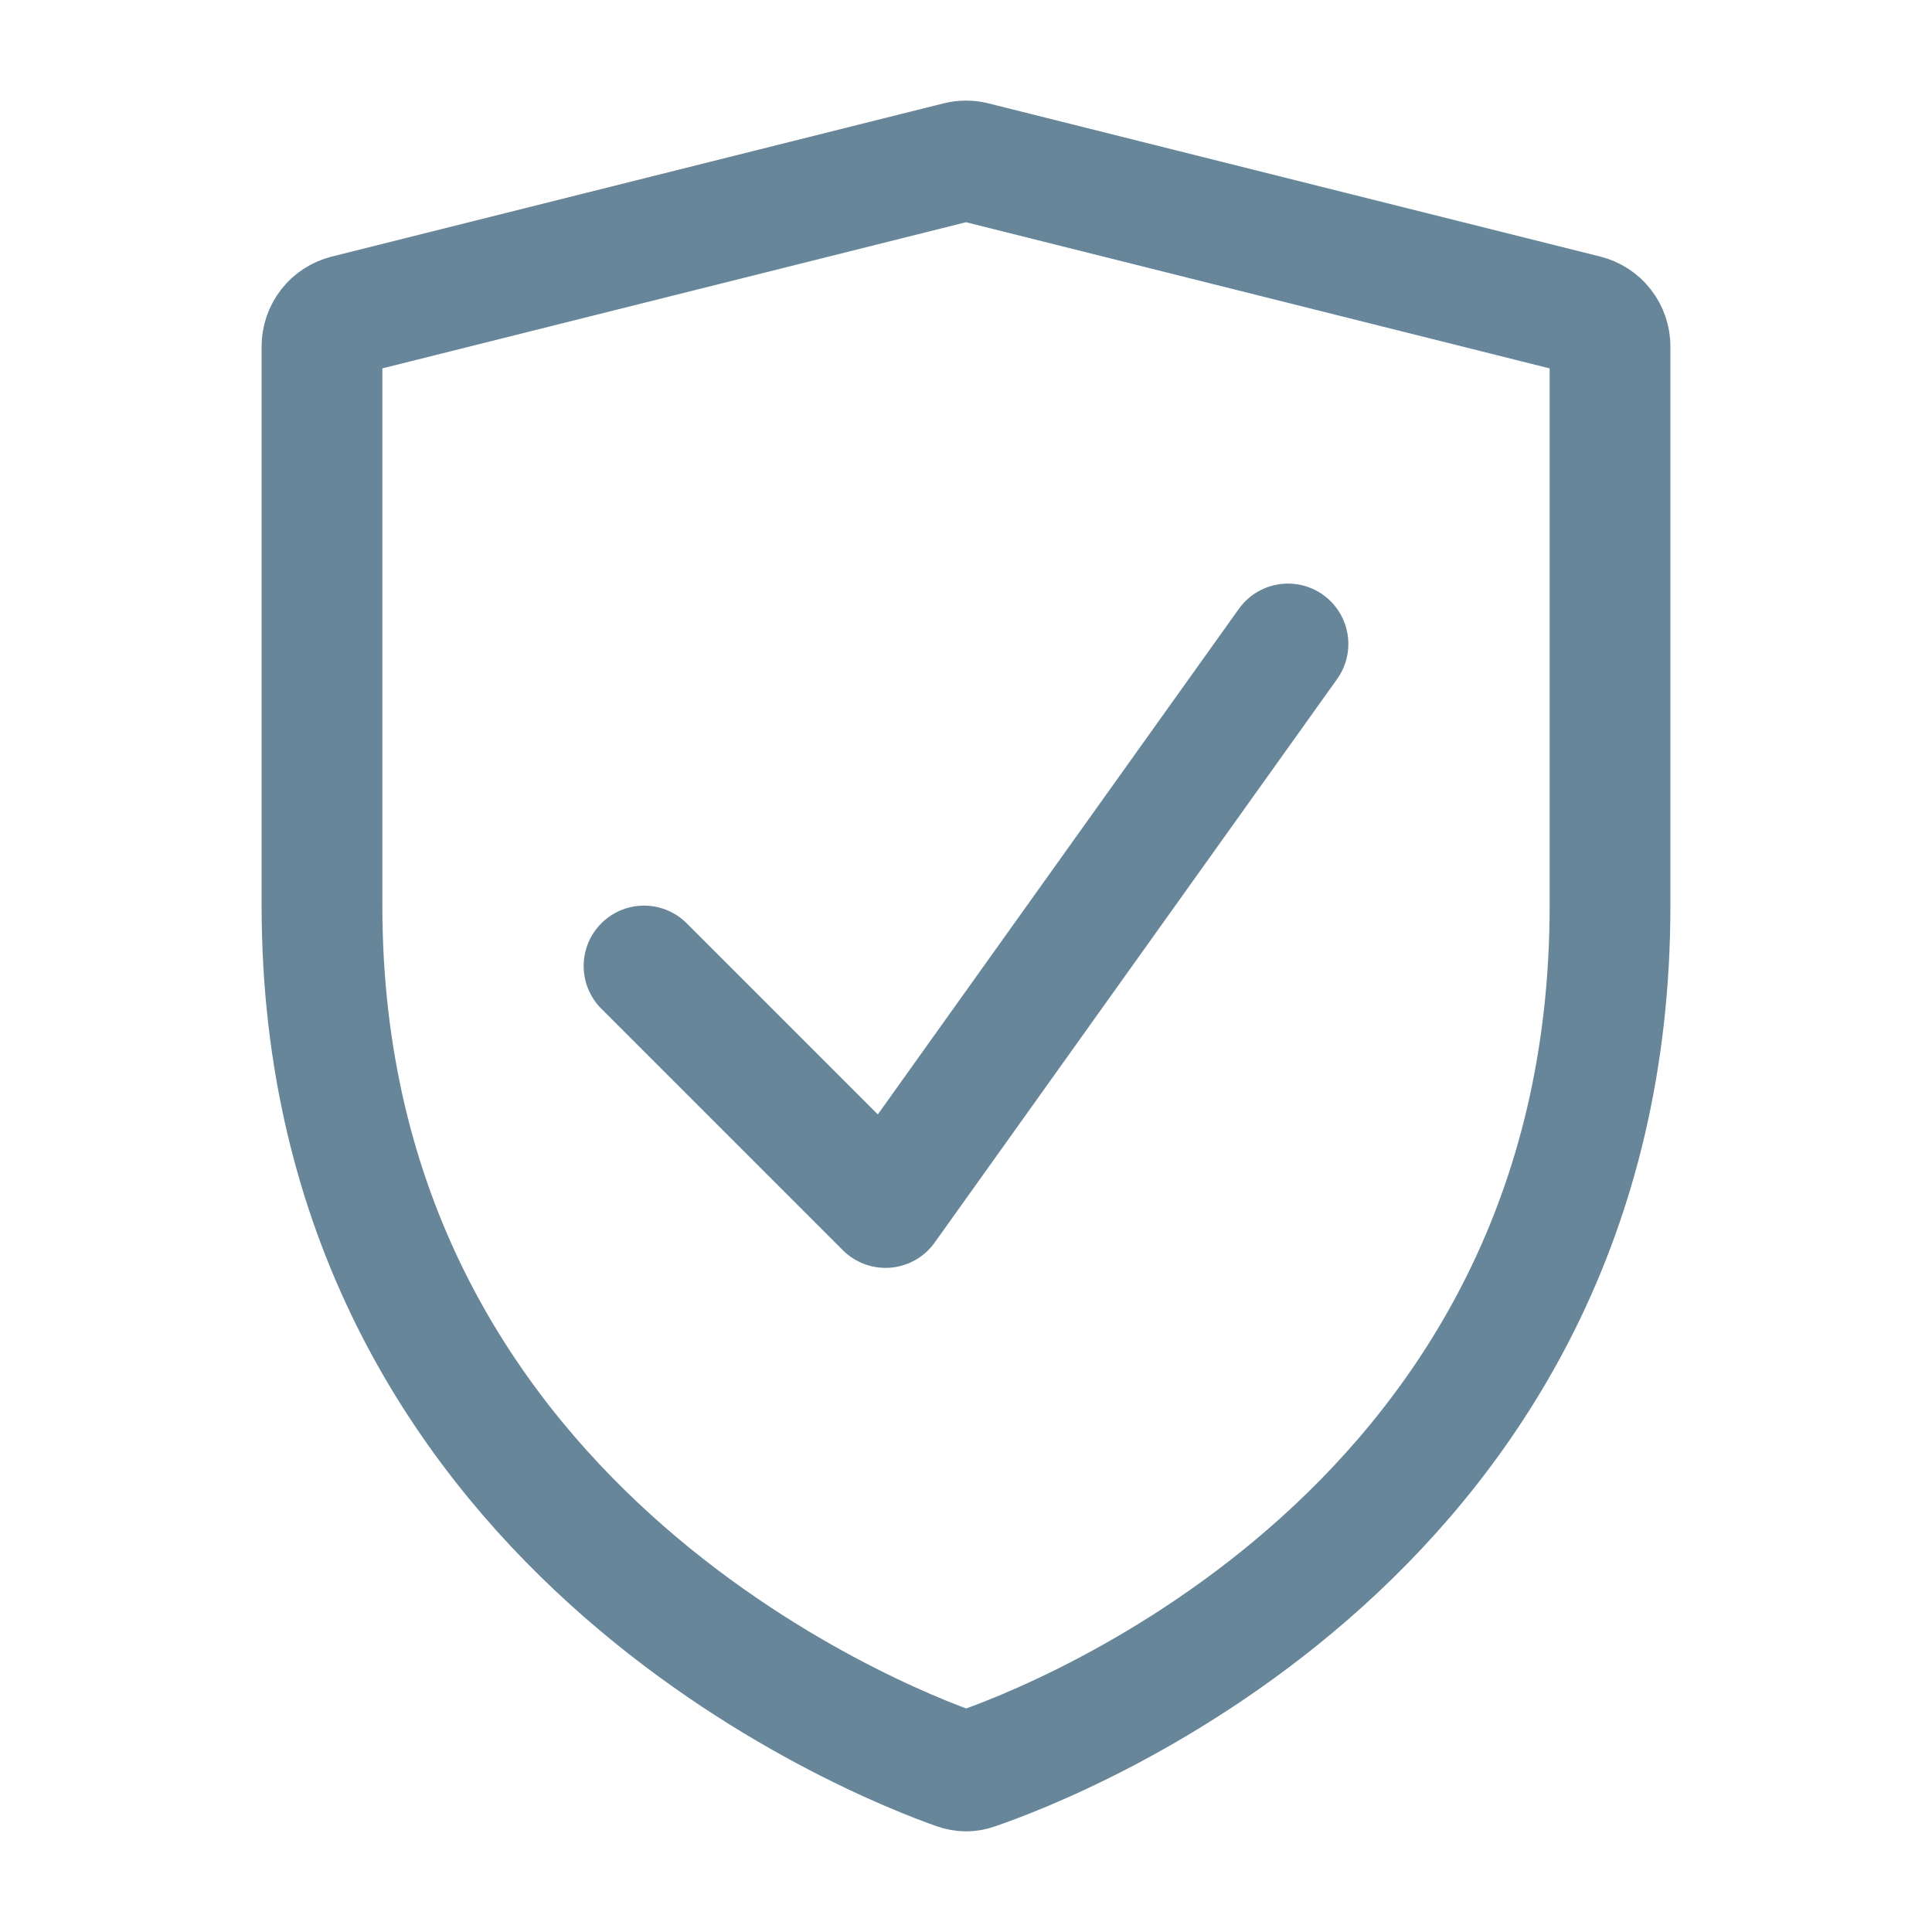 <svg width="32" height="32" viewBox="0 0 32 32" fill="none" xmlns="http://www.w3.org/2000/svg">
<path d="M10.667 16L14.667 20L21.333 10.666M5.333 15.002C5.333 25.252 14.557 28.852 15.849 29.306C15.95 29.342 16.05 29.342 16.151 29.306C17.445 28.866 26.667 25.357 26.667 15.004V5.738C26.667 5.619 26.627 5.503 26.554 5.409C26.481 5.315 26.378 5.249 26.263 5.22L16.129 2.682C16.044 2.661 15.956 2.661 15.871 2.682L5.737 5.22C5.622 5.249 5.519 5.315 5.446 5.409C5.373 5.503 5.333 5.619 5.333 5.738V15.002Z" stroke="#67869A" stroke-width="2" stroke-linecap="round" stroke-linejoin="round"/>
</svg>
